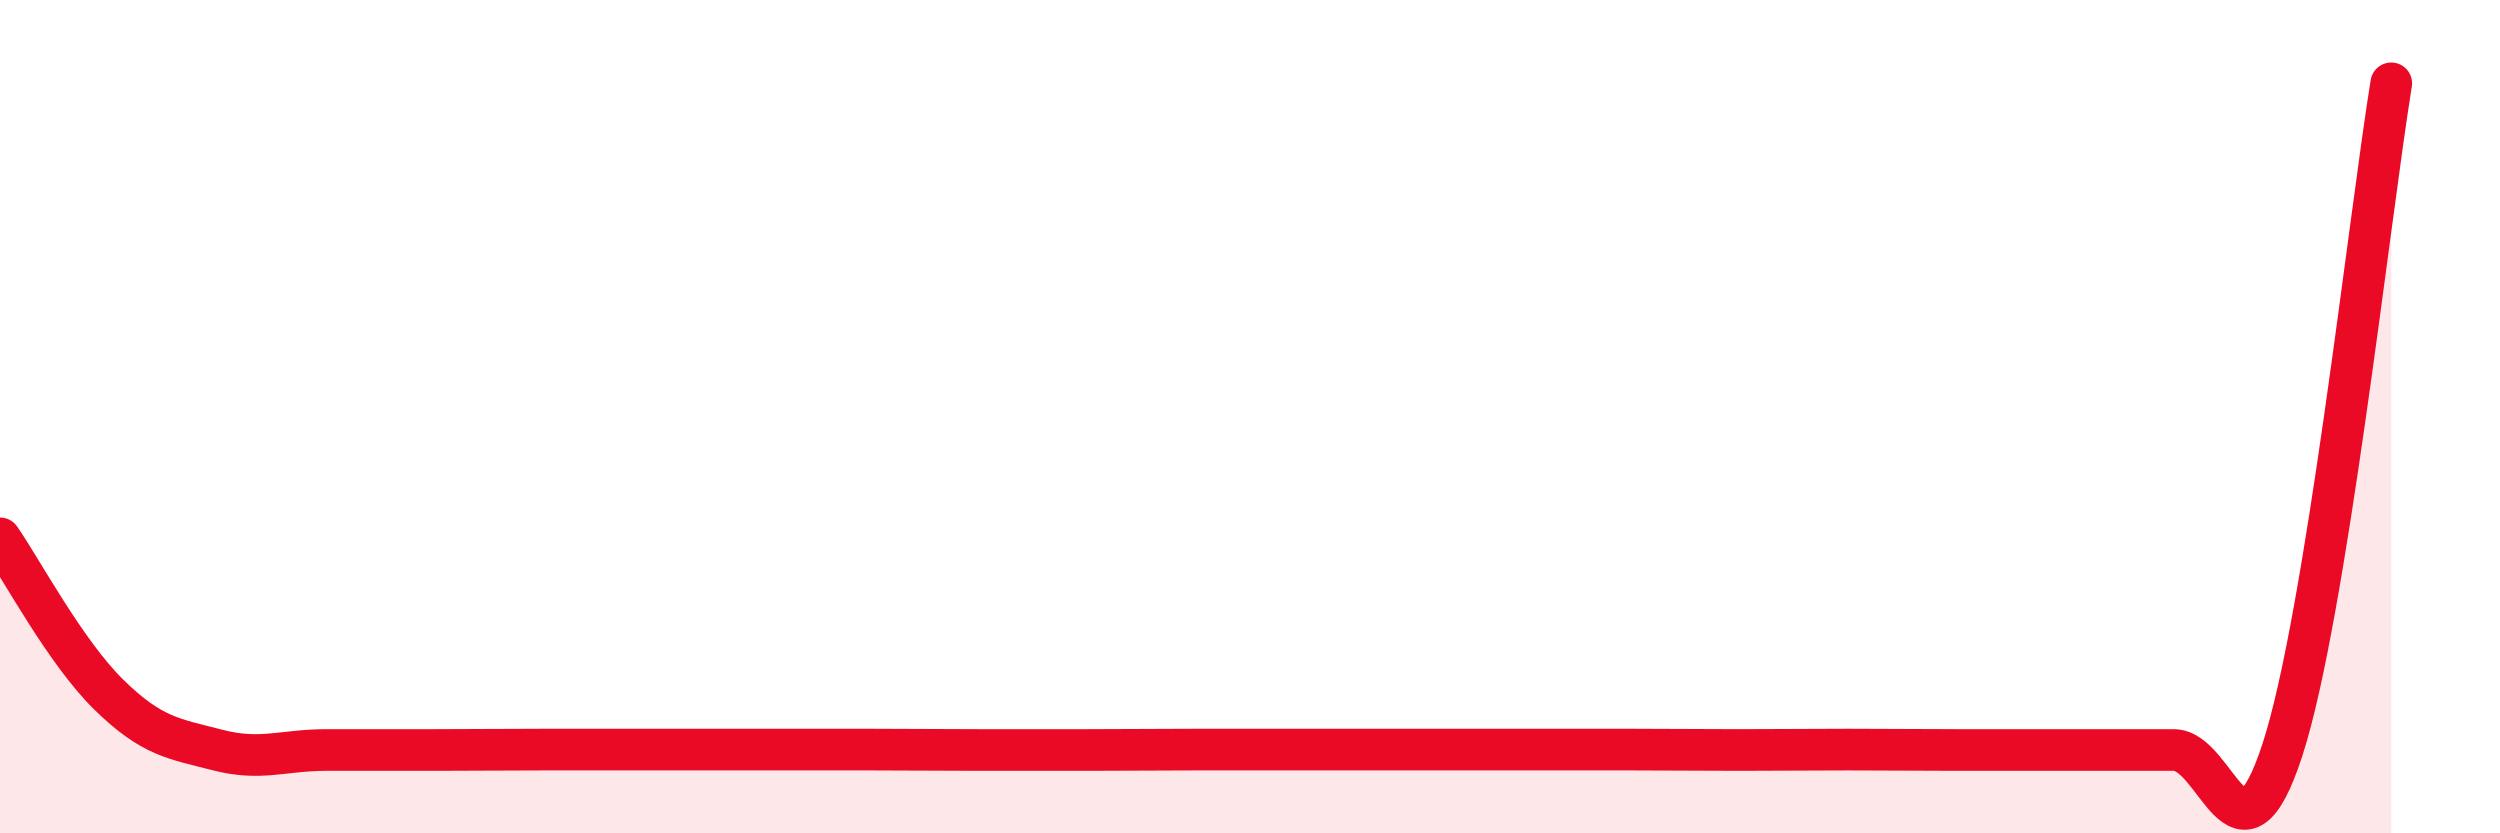 
    <svg width="60" height="20" viewBox="0 0 60 20" xmlns="http://www.w3.org/2000/svg">
      <path
        d="M 0,12.92 C 0.52,13.67 1.57,15.65 2.61,16.67 C 3.65,17.69 4.18,17.73 5.22,18 C 6.26,18.27 6.79,18 7.83,18 C 8.87,18 9.39,18 10.43,18 C 11.47,18 12,17.99 13.04,17.99 C 14.08,17.99 14.61,17.99 15.65,17.99 C 16.69,17.99 17.22,17.99 18.26,17.99 C 19.3,17.99 19.83,17.99 20.87,17.99 C 21.91,17.99 22.44,18 23.48,18 C 24.52,18 25.05,18 26.09,18 C 27.13,18 27.66,17.99 28.7,17.99 C 29.74,17.99 30.26,17.99 31.3,17.99 C 32.34,17.99 32.87,17.99 33.91,17.99 C 34.95,17.99 35.48,17.99 36.52,17.99 C 37.56,17.99 38.09,17.99 39.13,17.99 C 40.17,17.99 40.7,18 41.74,18 C 42.78,18 43.31,17.99 44.35,17.99 C 45.39,17.99 45.92,18 46.96,18 C 48,18 48.53,18 49.57,18 C 50.61,18 51.13,18 52.17,18 C 53.21,18 53.74,21.19 54.78,17.99 C 55.82,14.79 56.87,5.2 57.39,2L57.39 20L0 20Z"
        fill="#EB0A25"
        opacity="0.1"
        stroke-linecap="round"
        stroke-linejoin="round"
      />
      <path
        d="M 0,12.92 C 0.52,13.67 1.57,15.65 2.61,16.67 C 3.65,17.69 4.18,17.73 5.22,18 C 6.26,18.27 6.79,18 7.83,18 C 8.87,18 9.39,18 10.43,18 C 11.47,18 12,17.99 13.04,17.99 C 14.08,17.99 14.61,17.99 15.65,17.99 C 16.69,17.99 17.22,17.99 18.26,17.99 C 19.3,17.99 19.83,17.99 20.87,17.99 C 21.91,17.99 22.44,18 23.48,18 C 24.52,18 25.05,18 26.09,18 C 27.13,18 27.66,17.99 28.7,17.99 C 29.74,17.99 30.26,17.99 31.3,17.99 C 32.34,17.99 32.87,17.99 33.91,17.99 C 34.95,17.99 35.48,17.99 36.52,17.99 C 37.56,17.99 38.09,17.99 39.13,17.99 C 40.17,17.99 40.7,18 41.74,18 C 42.78,18 43.31,17.99 44.35,17.99 C 45.39,17.99 45.92,18 46.96,18 C 48,18 48.53,18 49.57,18 C 50.61,18 51.13,18 52.17,18 C 53.21,18 53.74,21.19 54.78,17.99 C 55.82,14.79 56.87,5.2 57.39,2"
        stroke="#EB0A25"
        stroke-width="1"
        fill="none"
        stroke-linecap="round"
        stroke-linejoin="round"
      />
    </svg>
  